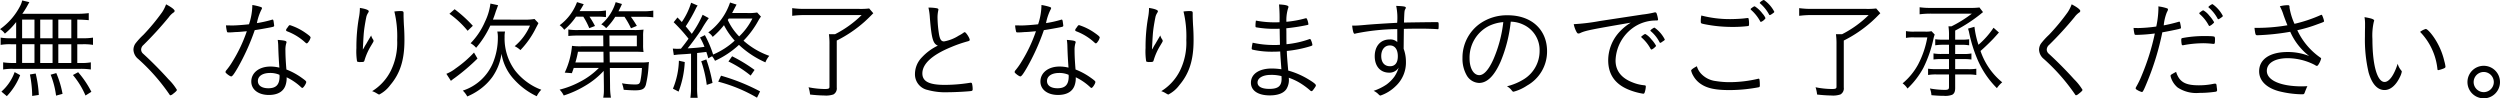 <svg xmlns="http://www.w3.org/2000/svg" width="457.683" height="18" viewBox="0 0 457.683 18">
  <path id="gwp_note_02" d="M4.253-8.151H3.261A11.111,11.111,0,0,1,1.415-8.27v1.33a10.03,10.03,0,0,1,1.846-.119h.992v3.433H3.737a11.548,11.548,0,0,1-1.865-.119v1.31a9.828,9.828,0,0,1,1.806-.119H16.1a11.871,11.871,0,0,1,1.826.119v-1.31a9.3,9.3,0,0,1-1.846.119h-.635V-7.059h1.012a10.26,10.26,0,0,1,1.865.119V-8.27a11.38,11.38,0,0,1-1.865.119H15.445v-3.413c.794,0,1.409.04,2.1.1v-1.29a16.372,16.372,0,0,1-2.4.119H5.384a15.5,15.5,0,0,0,.833-1.31c.318-.576.318-.576.456-.814l-1.31-.318a4.28,4.28,0,0,1-.377,1.012A11.791,11.791,0,0,1,1.3-9.818,2.924,2.924,0,0,1,2.189-9a13.013,13.013,0,0,0,2.064-2.123Zm1.091-3.413H7.607v3.413H5.344Zm0,4.5H7.607v3.433H5.344ZM8.658-3.626V-7.059h2.262v3.433Zm0-4.525v-3.413h2.262v3.413Zm3.314,4.525V-7.059h2.381v3.433Zm0-4.525v-3.413h2.381v3.413Zm6.053,9.8A17.574,17.574,0,0,0,15.6-1.939l-.953.516a14.9,14.9,0,0,1,2.3,3.751Zm-5.279.377A17.532,17.532,0,0,0,11.6-1.78l-1.032.3a15.745,15.745,0,0,1,.992,3.83Zm-4.346.2A20.594,20.594,0,0,0,7.825-1.7l-1.052.179A20.91,20.91,0,0,1,7.19,2.407Zm-5.854.218A11.648,11.648,0,0,0,4.987-1.4L3.975-1.959A8.6,8.6,0,0,1,1.554,1.613ZM31.7-14.362a6.85,6.85,0,0,1-.714,1.429,37.9,37.9,0,0,1-3.433,4.148,12.85,12.85,0,0,0-1.488,1.627,2.081,2.081,0,0,0-.337,1.111A2.279,2.279,0,0,0,26.6-4.36a35.708,35.708,0,0,1,5.715,6.489c.06.119.119.159.2.159a1.09,1.09,0,0,0,.456-.258c.476-.357.714-.6.714-.734A9.752,9.752,0,0,0,32.135-.649C30.746-2.2,29.019-3.944,27.511-5.313a1.027,1.027,0,0,1-.377-.754,1.163,1.163,0,0,1,.417-.853A64.637,64.637,0,0,0,32.194-12a3.625,3.625,0,0,1,.853-.853.358.358,0,0,0,.218-.3C33.266-13.41,32.651-13.866,31.7-14.362ZM46.483-9.441a27.122,27.122,0,0,1-2.639,5.576,12.146,12.146,0,0,1-1.091,1.548.655.655,0,0,0-.179.357c0,.179.814.794,1.052.794.2,0,.536-.456,1.171-1.548a40.362,40.362,0,0,0,3.135-6.926c.814-.119,2.262-.377,2.957-.516.1-.02.159-.04.179-.04.357-.079.417-.119.417-.278a.612.612,0,0,0-.02-.179c0-.06-.02-.159-.04-.3-.06-.5-.1-.615-.238-.615a.3.3,0,0,0-.159.04,20.9,20.9,0,0,1-2.7.6,9.482,9.482,0,0,1,.814-2.441.739.739,0,0,0,.119-.3c0-.1-.04-.139-.318-.238a10.482,10.482,0,0,0-1.449-.337,11.471,11.471,0,0,1-.615,3.532c-1.052.119-2.4.218-3.1.218-.179,0-.754-.02-1.111-.02a6.251,6.251,0,0,0,.179,1.131c.04.139.079.159.357.159.139,0,.318,0,.635-.02.2-.02.377-.02.476-.04C45.034-9.3,45.193-9.322,46.483-9.441Zm5.656,1.588a9.142,9.142,0,0,1,.1,1.27c.04,1.33.1,2.421.2,3.81a6.706,6.706,0,0,0-1.647-.2C48.745-2.971,47.3-1.84,47.3-.233c0,1.469,1.29,2.461,3.215,2.461,1.548,0,2.6-.576,3.016-1.667a3.889,3.889,0,0,0,.238-1.568A10.383,10.383,0,0,1,56.346.74c.159.159.238.2.3.2.2,0,.714-.794.714-1.091,0-.139-.2-.318-.873-.794a12.418,12.418,0,0,0-2.758-1.488c-.119-1.389-.179-2.6-.179-3.493a4.231,4.231,0,0,1,.139-1.27.655.655,0,0,0,.06-.258C53.746-7.655,53.429-7.754,52.139-7.853Zm.318,6.39a2.738,2.738,0,0,1,.02.278C52.476.323,51.861,1,50.432,1c-1.211,0-1.925-.5-1.925-1.33,0-.893.873-1.469,2.223-1.469A4.19,4.19,0,0,1,52.456-1.463Zm1.211-8.176c0,.1.06.159.2.218a10.25,10.25,0,0,1,3.116,1.865c.377.337.377.337.456.337.1,0,.2-.079.318-.258a2.013,2.013,0,0,0,.4-.814c0-.159-.3-.417-1.111-.972a10.559,10.559,0,0,0-2.659-1.29c-.139,0-.2.06-.4.357-.06.079-.119.159-.159.218A.6.6,0,0,0,53.667-9.639Zm13.514-4.068A9.59,9.59,0,0,1,67-11.921a31.245,31.245,0,0,0-.456,5.557A11.55,11.55,0,0,0,66.665-3.9a1.152,1.152,0,0,0,.615.1c.6,0,.675-.02.754-.337a11.209,11.209,0,0,1,1.171-2.62c.476-.794.476-.794.476-.913a.4.4,0,0,0-.06-.218,2.3,2.3,0,0,1-.377-.774c-.556.933-.853,1.449-.893,1.528a6.025,6.025,0,0,0-.377.635,2.512,2.512,0,0,1-.218.357.246.246,0,0,0-.04.06c.02-.238.02-.357.04-.714.079-1.508.119-2.223.218-3,.1-.754.3-1.885.417-2.381a2.588,2.588,0,0,1,.3-.635.824.824,0,0,0,.119-.278C68.808-13.33,68.193-13.549,67.181-13.707Zm6.311.655a19.242,19.242,0,0,1,.516,5.239,11.6,11.6,0,0,1-1.151,5.576,9.263,9.263,0,0,1-3.433,3.771,3.671,3.671,0,0,1,.873.417.434.434,0,0,1,.1.06.834.834,0,0,1,.1.04c.139.1.179.1.218.1A5.761,5.761,0,0,0,72.738.422c1.826-2.143,2.6-4.624,2.6-8.216,0-.873-.02-1.707-.1-2.818-.04-.833-.06-1.369-.06-1.727v-.417c0-.318-.1-.377-.635-.377A8.969,8.969,0,0,0,73.492-13.052Zm18.039,1.488c.179-.437.318-.814.556-1.568.2-.516.278-.754.4-1.072l-1.409-.3a10.661,10.661,0,0,1-.992,3.314,13,13,0,0,1-2.639,3.949,3.665,3.665,0,0,1,1.012.833,17.235,17.235,0,0,0,2.6-4.068h7.263A10.083,10.083,0,0,1,95.52-6.7a4.278,4.278,0,0,1,1.052.714,16.035,16.035,0,0,0,2.858-4.088c.337-.635.337-.635.437-.853l-.714-.754a9.606,9.606,0,0,1-1.905.119Zm-7.958-1.072A17.042,17.042,0,0,1,86.907-9.52l.953-.913a24.454,24.454,0,0,0-3.334-3.036Zm4.5,7.1a20.465,20.465,0,0,1-3.354,2.9,6.886,6.886,0,0,1-1.707.992l.833,1.29a7.854,7.854,0,0,1,.675-.516A36.737,36.737,0,0,0,88.713-4.44Zm4.267-3.85a4.769,4.769,0,0,1,.1,1.151,12.157,12.157,0,0,1-.913,4.624,8.973,8.973,0,0,1-5.5,5.041,4.485,4.485,0,0,1,.814,1.072,11.615,11.615,0,0,0,2.1-1.151,10.218,10.218,0,0,0,2.481-2.4,9.85,9.85,0,0,0,1.687-4.267,8.993,8.993,0,0,0,2.3,4.7,13.075,13.075,0,0,0,4.148,3.076,4.734,4.734,0,0,1,.833-1.191A10.26,10.26,0,0,1,98.06.065a10.981,10.981,0,0,1-2.461-2.3,9.873,9.873,0,0,1-1.925-6.132,4.51,4.51,0,0,1,.079-1.012ZM111.852.641V1.2a7.349,7.349,0,0,1-.119,1.528h1.409a12.675,12.675,0,0,1-.159-2.084l-.04-3.354h5.874a14.983,14.983,0,0,1-.3,2.441c-.139.476-.3.576-.953.576a13.631,13.631,0,0,1-2.4-.218,6.093,6.093,0,0,1,.318,1.191c.833.06,1.429.1,2.064.1,1.29,0,1.746-.238,1.984-.992a19.023,19.023,0,0,0,.5-3.433c.04-.437.04-.516.079-.754a9.85,9.85,0,0,1-1.548.079h-5.636L112.9-5.69h4.445c.774,0,1.23.02,1.766.06a8.059,8.059,0,0,1-.079-1.33V-8.528a6.693,6.693,0,0,1,.079-1.211,12.931,12.931,0,0,1-1.766.079H107.188a10.073,10.073,0,0,1-1.846-.1v1.191a17.339,17.339,0,0,1,1.846-.079h4.544l.02,1.965H107.8a10.987,10.987,0,0,1-1.786-.079,14.451,14.451,0,0,1-1.33,4.9l1.31.1c.159-.437.218-.6.337-.953h4.6a13.552,13.552,0,0,1-3.473,2.54,16.127,16.127,0,0,1-3.711,1.429,4.027,4.027,0,0,1,.754,1.072A18.458,18.458,0,0,0,108.4.561a14.554,14.554,0,0,0,3.413-2.739Zm1.032-7.323-.02-1.965h5.021v1.965Zm-1.111.992.02,1.965h-5.16a17.116,17.116,0,0,0,.476-1.965Zm-3.691-6.41a12.2,12.2,0,0,1,1.091,2.1l1.052-.4a16.753,16.753,0,0,0-1.012-1.707h1.27a13.949,13.949,0,0,1,1.746.079v-1.211a10.531,10.531,0,0,1-1.885.119h-2.937c.337-.536.437-.695.754-1.27l-1.23-.377a9.29,9.29,0,0,1-3.175,4.227,3.317,3.317,0,0,1,.833.833,11.5,11.5,0,0,0,2.163-2.4Zm7.541.02a15.264,15.264,0,0,1,1.191,2.1l1.072-.437a18.65,18.65,0,0,0-1.091-1.667h2.1a14.825,14.825,0,0,1,2,.1v-1.23a11.38,11.38,0,0,1-2.024.119h-4.346c.337-.675.417-.814.635-1.33l-1.151-.337a8.551,8.551,0,0,1-2.639,4.068,2.584,2.584,0,0,1,.893.695,10.976,10.976,0,0,0,1.667-2.084Zm9.029,7.005c.3-.04.476-.06.833-.1,1.33-.079,1.33-.079,2.322-.159V.839a13.394,13.394,0,0,1-.119,1.905h1.33a12.976,12.976,0,0,1-.1-1.905V-5.452c.873-.1.873-.1,1.687-.2.179.536.2.6.357,1.171l.695-.377a3.768,3.768,0,0,1,.536.833,16.563,16.563,0,0,0,4.386-2.917,17.188,17.188,0,0,0,4.842,3.2,4.049,4.049,0,0,1,.714-1.191,14.144,14.144,0,0,1-4.723-2.778,16.66,16.66,0,0,0,2.739-3.711,7.042,7.042,0,0,1,.456-.695l-.695-.754a8.942,8.942,0,0,1-1.786.1h-2.8c.06-.119.238-.456.814-1.548l-1.191-.377a11.246,11.246,0,0,1-3.989,5.477,2.651,2.651,0,0,1,.814.814,14.89,14.89,0,0,0,2.064-2.143A12.762,12.762,0,0,0,135.8-7.714a13.66,13.66,0,0,1-3.949,2.54,20.285,20.285,0,0,0-1.508-3.552l-.893.437a11.279,11.279,0,0,1,.814,1.707c-1.032.139-1.647.2-3.076.278.794-.972,2.044-2.7,2.56-3.513a19.293,19.293,0,0,1,1.31-2.024l-1.131-.615a18.481,18.481,0,0,1-1.985,3.493c-.456-.576-.655-.833-1.111-1.369a28.426,28.426,0,0,0,1.806-3.155,3.384,3.384,0,0,1,.377-.655l-1.191-.516a12.577,12.577,0,0,1-1.707,3.532c-.238-.258-.4-.437-.794-.833l-.695.873a30.208,30.208,0,0,1,2.719,3.016c-.6.833-.6.833-1.389,1.826-.437.02-.5.02-.675.02-.337,0-.516-.02-.814-.04Zm10.061-6.688h4.326a11.764,11.764,0,0,1-2.421,3.274,10.2,10.2,0,0,1-2.084-3.016Zm-9.129,7.72a14.408,14.408,0,0,1-1.091,5.12l1.032.536A17.345,17.345,0,0,0,126.656-3.8Zm4.088.1A21.756,21.756,0,0,1,130.685.383l1.052-.357a27.6,27.6,0,0,0-1.131-4.306Zm9.764,1.588a28.235,28.235,0,0,0-4.108-2.5l-.675.953a20.375,20.375,0,0,1,4.068,2.58Zm1.012,3.929A36.62,36.62,0,0,0,133.3-1.3l-.516,1.091a27.954,27.954,0,0,1,7.1,2.937ZM159.043-12.4A19.515,19.515,0,0,1,154.181-8.9H153.05a13.013,13.013,0,0,1,.1,1.885V.72c0,.337-.159.417-.893.417a15.822,15.822,0,0,1-2.937-.318,6.349,6.349,0,0,1,.278,1.33,26.073,26.073,0,0,0,2.639.179,4.136,4.136,0,0,0,1.647-.2,1.272,1.272,0,0,0,.6-1.27V-7.734a23.356,23.356,0,0,0,5.12-3.473c.476-.437.734-.675,1.568-1.528l-.754-.873a12.117,12.117,0,0,1-1.826.079h-9.942a16.221,16.221,0,0,1-2.322-.139v1.409a17.184,17.184,0,0,1,2.322-.139Zm12.224-1.369a10.509,10.509,0,0,1,.258,1.826c.318,3.87.576,4.783,1.469,5.14a9.656,9.656,0,0,0-2.9,2.123,4.37,4.37,0,0,0-1.29,3.016,2.921,2.921,0,0,0,2.322,2.977,11.994,11.994,0,0,0,3.592.417c1.349,0,3.572-.119,4.346-.218.238-.04.3-.119.3-.337a4.192,4.192,0,0,0-.119-1.032.239.239,0,0,0-.238-.159.638.638,0,0,0-.159.02,29.209,29.209,0,0,1-4.624.377c-2.838,0-4.068-.635-4.068-2.1,0-1.746,1.786-3.393,5.279-4.822A23.591,23.591,0,0,1,178.491-7.6c.238-.06.337-.139.337-.258,0-.337-.695-1.409-.913-1.409a.368.368,0,0,0-.139.04,6.075,6.075,0,0,1-.972.6,7.338,7.338,0,0,1-2.679,1.052c-.5,0-.734-.337-.913-1.27a21,21,0,0,1-.278-2.957,5.876,5.876,0,0,1,.119-1.369,1.913,1.913,0,0,0,.04-.238q0-.179-.3-.238A7.936,7.936,0,0,0,171.267-13.767Zm19.686,4.326a27.123,27.123,0,0,1-2.639,5.576,12.146,12.146,0,0,1-1.091,1.548.655.655,0,0,0-.179.357c0,.179.814.794,1.052.794.2,0,.536-.456,1.171-1.548A40.361,40.361,0,0,0,192.4-9.639c.814-.119,2.262-.377,2.957-.516.1-.02.159-.04.179-.04.357-.079.417-.119.417-.278a.612.612,0,0,0-.02-.179c0-.06-.02-.159-.04-.3-.06-.5-.1-.615-.238-.615a.3.3,0,0,0-.159.04,20.9,20.9,0,0,1-2.7.6,9.482,9.482,0,0,1,.814-2.441.739.739,0,0,0,.119-.3c0-.1-.04-.139-.318-.238a10.482,10.482,0,0,0-1.449-.337,11.471,11.471,0,0,1-.615,3.532c-1.052.119-2.4.218-3.1.218-.179,0-.754-.02-1.111-.02a6.249,6.249,0,0,0,.179,1.131c.04.139.079.159.357.159.139,0,.318,0,.635-.02.2-.02.377-.02.476-.04C189.5-9.3,189.664-9.322,190.954-9.441Zm5.656,1.588a9.142,9.142,0,0,1,.1,1.27c.04,1.33.1,2.421.2,3.81a6.706,6.706,0,0,0-1.647-.2c-2.044,0-3.493,1.131-3.493,2.739,0,1.469,1.29,2.461,3.215,2.461,1.548,0,2.6-.576,3.016-1.667a3.889,3.889,0,0,0,.238-1.568A10.383,10.383,0,0,1,200.817.74c.159.159.238.2.3.2.2,0,.714-.794.714-1.091,0-.139-.2-.318-.873-.794A12.417,12.417,0,0,0,198.2-2.435c-.119-1.389-.179-2.6-.179-3.493a4.23,4.23,0,0,1,.139-1.27.655.655,0,0,0,.06-.258C198.217-7.655,197.9-7.754,196.609-7.853Zm.318,6.39a2.742,2.742,0,0,1,.02.278C196.947.323,196.332,1,194.9,1c-1.211,0-1.925-.5-1.925-1.33,0-.893.873-1.469,2.223-1.469A4.19,4.19,0,0,1,196.927-1.463Zm1.211-8.176c0,.1.06.159.2.218a10.251,10.251,0,0,1,3.116,1.865c.377.337.377.337.456.337.1,0,.2-.079.318-.258a2.014,2.014,0,0,0,.4-.814c0-.159-.3-.417-1.111-.972a10.559,10.559,0,0,0-2.659-1.29c-.139,0-.2.06-.4.357-.06.079-.119.159-.159.218A.6.6,0,0,0,198.137-9.639Zm13.514-4.068a9.59,9.59,0,0,1-.179,1.786,31.245,31.245,0,0,0-.456,5.557,11.548,11.548,0,0,0,.119,2.461,1.152,1.152,0,0,0,.615.1c.6,0,.675-.02.754-.337a11.208,11.208,0,0,1,1.171-2.62c.476-.794.476-.794.476-.913a.4.4,0,0,0-.06-.218,2.3,2.3,0,0,1-.377-.774c-.556.933-.853,1.449-.893,1.528a6.02,6.02,0,0,0-.377.635,2.514,2.514,0,0,1-.218.357.246.246,0,0,0-.04.06c.02-.238.02-.357.04-.714.079-1.508.119-2.223.218-3,.1-.754.3-1.885.417-2.381a2.588,2.588,0,0,1,.3-.635.824.824,0,0,0,.119-.278C213.279-13.33,212.664-13.549,211.652-13.707Zm6.311.655a19.243,19.243,0,0,1,.516,5.239,11.6,11.6,0,0,1-1.151,5.576,9.263,9.263,0,0,1-3.433,3.771,3.672,3.672,0,0,1,.873.417.434.434,0,0,1,.1.06.834.834,0,0,1,.1.04c.139.1.179.1.218.1A5.761,5.761,0,0,0,217.208.422c1.826-2.143,2.6-4.624,2.6-8.216,0-.873-.02-1.707-.1-2.818-.04-.833-.06-1.369-.06-1.727v-.417c0-.318-.1-.377-.635-.377A8.969,8.969,0,0,0,217.963-13.052Zm17.583,1.965c-.357.02-.615.02-.873.02a17.742,17.742,0,0,1-3.453-.318,6.257,6.257,0,0,0-.079.873c0,.278.02.337.119.357a18.894,18.894,0,0,0,3.255.278c.278,0,.576,0,1.052-.02.02,1.469.04,2.461.06,2.937a7.342,7.342,0,0,1-.972.04,17.37,17.37,0,0,1-4.029-.417,6.474,6.474,0,0,0-.179,1.052c0,.139.06.2.238.238a16.006,16.006,0,0,0,3.651.357c.5,0,.913-.02,1.33-.04.04.933.1,1.627.218,3.255a12.657,12.657,0,0,0-1.746-.139c-2.342,0-3.83,1.012-3.83,2.6,0,1.449,1.31,2.322,3.433,2.322,1.508,0,2.54-.4,3.056-1.151a3.161,3.161,0,0,0,.437-2.084,11.234,11.234,0,0,1,1.806.814,13.09,13.09,0,0,1,2.123,1.528.384.384,0,0,0,.238.119c.119,0,.2-.079.536-.556.218-.318.258-.377.258-.516,0-.2-.456-.556-1.488-1.171a14.677,14.677,0,0,0-3.572-1.528c-.179-2-.238-2.8-.258-3.592a21.847,21.847,0,0,0,4.286-.853c.357-.119.4-.159.4-.258a3.05,3.05,0,0,0-.238-.814c-.1-.218-.139-.258-.218-.258a.266.266,0,0,0-.1.02,17.522,17.522,0,0,1-4.187.933c-.02-.933-.02-1.588-.02-1.945,0-.2,0-.556-.02-.972,1.31-.139,2.362-.3,3.532-.536.5-.1.516-.1.516-.238a3.5,3.5,0,0,0-.2-.794c-.1-.218-.139-.278-.218-.278a2.564,2.564,0,0,0-.337.079,19.337,19.337,0,0,1-3.274.576,7.561,7.561,0,0,1,.3-2.441.819.819,0,0,0,.079-.3c0-.238-.576-.377-1.726-.437A28.277,28.277,0,0,1,235.545-11.088Zm.357,9.863s.02.4.02.476c0,1.349-.635,1.865-2.242,1.865-1.389,0-2.163-.417-2.163-1.171,0-.814.972-1.389,2.381-1.389A7.268,7.268,0,0,1,235.9-1.225ZM257.1-9.183v1.727a1.814,1.814,0,0,0-1.409-.476c-1.647,0-2.719,1.211-2.719,3.076,0,1.826,1.032,3,2.639,3a1.956,1.956,0,0,0,1.746-.933,6.115,6.115,0,0,1-.774,1.647A6.619,6.619,0,0,1,255.092.343a9.732,9.732,0,0,1-2.322,1.131,2.919,2.919,0,0,1,.814.556c.278.278.318.3.456.3A7.35,7.35,0,0,0,256.8.621,5.878,5.878,0,0,0,258.684-3.9a6.7,6.7,0,0,0-.417-2.322c.02-2.322.04-3.473.04-3.651.556-.02,1.865-.04,3.155-.04,1.052,0,2.719.06,3.016.1h.06c.119,0,.139-.1.139-.814,0-.258-.02-.377-.079-.437-.04-.04-.139-.04-.536-.04-1.012,0-5.239.06-5.735.079.079-2.143.079-2.143.238-2.461a.525.525,0,0,0,.1-.258c0-.218-.357-.278-1.766-.337a10.547,10.547,0,0,1,.179,3.1c-1.647.079-4.485.258-5.775.377-1.091.1-1.647.139-2.163.139h-.3c.119,1.032.258,1.488.437,1.488a.9.9,0,0,0,.258-.06,39.894,39.894,0,0,1,7.561-.794Zm-1.349,2.342c.913,0,1.449.734,1.449,1.984,0,1.191-.5,1.826-1.429,1.826-1.012,0-1.607-.695-1.607-1.865S254.795-6.841,255.747-6.841Zm22.127-4.346a5.5,5.5,0,0,1,2.242.516,5.116,5.116,0,0,1,3.036,4.842A6.072,6.072,0,0,1,280.3-.669,10.675,10.675,0,0,1,277.18.641a2.7,2.7,0,0,1,.873.754c.139.179.218.238.337.238A8.243,8.243,0,0,0,280.871.5a7.136,7.136,0,0,0,3.651-6.271c0-3.969-2.858-6.589-7.184-6.589a8.614,8.614,0,0,0-5.1,1.528,7.622,7.622,0,0,0-3.2,6.291,6.108,6.108,0,0,0,.794,3.215A2.714,2.714,0,0,0,272.08.025c1.488,0,2.8-1.31,3.949-3.929A26.04,26.04,0,0,0,277.874-11.187Zm-1.369.079A23.682,23.682,0,0,1,274.7-4.3c-.853,1.905-1.746,2.9-2.58,2.9-1.052,0-1.786-1.27-1.786-3.056a6.468,6.468,0,0,1,3.473-5.914A7.336,7.336,0,0,1,276.5-11.108Zm17.662-.2a37.187,37.187,0,0,1-4.763.576,4.871,4.871,0,0,0,.5,1.409c.139.238.2.3.377.3a.744.744,0,0,0,.337-.1c.933-.437,2.044-.655,9.228-1.885A9.561,9.561,0,0,0,297.5-9a7.706,7.706,0,0,0-1.786,4.862c0,2.719,1.369,4.544,4.108,5.537a11.9,11.9,0,0,0,2.3.6c.139,0,.2-.06.258-.2A3.8,3.8,0,0,0,302.6.68c0-.139-.06-.2-.2-.218a7.487,7.487,0,0,1-2.183-.516c-2.084-.794-3.155-2.143-3.155-4.029a7.648,7.648,0,0,1,3.969-6.469,7.23,7.23,0,0,1,3.393-.853c.357,0,.417-.02.417-.2a5.505,5.505,0,0,0-.278-1.131.286.286,0,0,0-.258-.159.387.387,0,0,0-.139.02,17.344,17.344,0,0,1-2.163.377Zm7.6,2.9a.24.24,0,0,0,.119.179,7.3,7.3,0,0,1,1.568,1.984c.079.119.119.159.2.159a1.943,1.943,0,0,0,.615-.437c.139-.119.2-.179.2-.258a5.611,5.611,0,0,0-.873-1.191,3.715,3.715,0,0,0-1.072-.953c-.1-.02-.2.04-.476.238a.65.65,0,0,1-.159.119C301.807-8.508,301.767-8.448,301.767-8.409Zm2.421-1.687c-.159,0-.754.417-.754.536,0,.04.02.06.079.119A6.552,6.552,0,0,1,305.1-7.456c.06.119.1.139.159.139.079,0,.139-.04.357-.2.4-.258.456-.3.456-.417A5.877,5.877,0,0,0,304.189-10.1Zm8.573-2.223a4.789,4.789,0,0,0-.1,1.072c0,.357.02.377.6.5a25.309,25.309,0,0,0,5.12.516,22.568,22.568,0,0,0,2.957-.159c.139-.04.159-.119.159-.476a4.442,4.442,0,0,0-.079-.853c-.02-.1-.06-.139-.179-.139-.1,0-.2.02-.734.079-.516.06-1.687.119-2.481.119A20.753,20.753,0,0,1,312.762-12.318Zm-.814,9.287c-.675.357-1.052.635-1.052.794a3.351,3.351,0,0,0,.4.972A4.325,4.325,0,0,0,312.682.224c1.171.794,2.7,1.111,5.259,1.111a29.115,29.115,0,0,0,5.318-.516c.159-.04.218-.119.218-.3a7.958,7.958,0,0,0-.06-1.091q-.03-.179-.179-.179a.179.179,0,0,0-.1.02,22.863,22.863,0,0,1-5.239.615,15.514,15.514,0,0,1-2.481-.2,4.377,4.377,0,0,1-2.56-1.211A3.37,3.37,0,0,1,311.948-3.031Zm9.843-10.438c0,.04.04.1.119.159a7.687,7.687,0,0,1,1.588,1.984c.06.139.119.179.179.179a1.779,1.779,0,0,0,.833-.675,2.775,2.775,0,0,0-.556-.853A5.4,5.4,0,0,0,322.545-14c-.1,0-.2.04-.476.238a.65.65,0,0,1-.159.119A.24.24,0,0,0,321.791-13.469Zm1.667-1.151c0,.04.02.06.079.1a7.072,7.072,0,0,1,1.607,1.984c.04.1.1.139.159.139s.139-.04.357-.179c.4-.278.456-.318.456-.437a5.952,5.952,0,0,0-1.885-2.143C324.053-15.176,323.458-14.759,323.458-14.62ZM343.4-12.4A19.515,19.515,0,0,1,338.54-8.9h-1.131a13.011,13.011,0,0,1,.1,1.885V.72c0,.337-.159.417-.893.417a15.822,15.822,0,0,1-2.937-.318,6.35,6.35,0,0,1,.278,1.33,26.073,26.073,0,0,0,2.639.179,4.136,4.136,0,0,0,1.647-.2,1.272,1.272,0,0,0,.6-1.27V-7.734a23.357,23.357,0,0,0,5.12-3.473c.476-.437.734-.675,1.568-1.528l-.754-.873a12.117,12.117,0,0,1-1.826.079H333a16.221,16.221,0,0,1-2.322-.139v1.409A17.184,17.184,0,0,1,333-12.4Zm22.861,2.322A15.18,15.18,0,0,1,363.5-6.96a16.257,16.257,0,0,1-.734-3.294l-1.171.337c.06.218.079.278.159.556a25.53,25.53,0,0,0,1.548,5.041,16.535,16.535,0,0,0,3.572,5.3,5.469,5.469,0,0,1,.972-1.072,12.608,12.608,0,0,1-3.969-5.735c.734-.635,1.786-1.647,2.362-2.262.655-.714.972-1.091,1.012-1.111Zm-8.156,4.8h-1.349a7.841,7.841,0,0,1-1.488-.1v1.111a10.668,10.668,0,0,1,1.488-.079h1.349v1.846h-2.342a9.966,9.966,0,0,1-1.488-.079v1.151a8.375,8.375,0,0,1,1.568-.1h2.262V.74c0,.456-.139.556-.794.556a15.224,15.224,0,0,1-2.7-.258,4.025,4.025,0,0,1,.278,1.23c.873.079,1.548.119,2.282.119a3.511,3.511,0,0,0,1.528-.2c.377-.218.536-.576.536-1.25V-1.522h2.322a8.272,8.272,0,0,1,1.548.1V-2.574a9.188,9.188,0,0,1-1.469.079h-2.4V-4.34h1.508a9.843,9.843,0,0,1,1.469.079V-5.372a6.9,6.9,0,0,1-1.469.1h-1.508V-6.96h1.211a8.937,8.937,0,0,1,1.349.1V-7.972a8.974,8.974,0,0,1-1.349.079h-1.211V-9.56a27.854,27.854,0,0,0,4.723-3.076,4.471,4.471,0,0,1,.377-.3l-.655-.853a12.174,12.174,0,0,1-1.786.079h-6.985a13.556,13.556,0,0,1-2.183-.119v1.29a15.142,15.142,0,0,1,2.183-.119h7.382a23.061,23.061,0,0,1-3.731,2.322h-.556a9.949,9.949,0,0,1,.1,1.707v.734h-1.151a9.256,9.256,0,0,1-1.369-.079v1.111a9.219,9.219,0,0,1,1.369-.1h1.151Zm-3.2-4.167a5.09,5.09,0,0,1-1.091.079h-2.1a7.115,7.115,0,0,1-1.488-.1v1.25a7.017,7.017,0,0,1,1.469-.1h2.441a17,17,0,0,1-1.707,5A11.83,11.83,0,0,1,349.613.1a3.44,3.44,0,0,1,.893.953,15.112,15.112,0,0,0,2.9-3.771,22.633,22.633,0,0,0,1.865-5.378,4.865,4.865,0,0,1,.218-.734Zm25.659-4.922a6.849,6.849,0,0,1-.714,1.429,37.9,37.9,0,0,1-3.433,4.148,12.848,12.848,0,0,0-1.488,1.627,2.081,2.081,0,0,0-.337,1.111,2.279,2.279,0,0,0,.873,1.687,35.708,35.708,0,0,1,5.715,6.489c.06.119.119.159.2.159a1.09,1.09,0,0,0,.456-.258c.476-.357.714-.6.714-.734a9.752,9.752,0,0,0-1.548-1.945c-1.389-1.548-3.116-3.294-4.624-4.664a1.027,1.027,0,0,1-.377-.754,1.163,1.163,0,0,1,.417-.853A64.635,64.635,0,0,0,381.068-12a3.625,3.625,0,0,1,.853-.853.358.358,0,0,0,.218-.3C382.139-13.41,381.524-13.866,380.572-14.362Zm15.479,4.068a27.275,27.275,0,0,1-3.274.278c-.1,0-.1,0-.873-.02a6.2,6.2,0,0,0,.159,1.072c.04.179.1.2.4.2a30.955,30.955,0,0,0,3.334-.258,42.2,42.2,0,0,1-2.4,7.68A15.838,15.838,0,0,1,392.379.74a.673.673,0,0,0-.1.278c0,.1.06.159.218.258a3.254,3.254,0,0,0,.933.417c.159,0,.357-.377.972-1.885a49.283,49.283,0,0,0,2.758-9.049c.754-.119,2.5-.476,3.076-.615a.829.829,0,0,1,.179-.06c.139-.02.159-.06.159-.218a8.259,8.259,0,0,0-.179-.933c-.04-.1-.06-.119-.139-.119a.3.3,0,0,0-.119.02,27.764,27.764,0,0,1-2.719.655,8.6,8.6,0,0,1,.556-2.362c.2-.4.2-.4.218-.536a.209.209,0,0,0-.159-.218,7.653,7.653,0,0,0-1.607-.357,2.433,2.433,0,0,1,.02.337A17.026,17.026,0,0,1,396.051-10.294Zm8.533,3.056a16.375,16.375,0,0,1,1.885.119h.1c.2,0,.238-.139.238-.754a1.086,1.086,0,0,0-.06-.516c-.06-.119-.576-.159-1.707-.159a21.317,21.317,0,0,0-4.167.357c-.179.04-.238.1-.238.278a4.683,4.683,0,0,0,.079.873.2.2,0,0,0,.218.179.216.216,0,0,0,.1-.02A19.6,19.6,0,0,1,404.584-7.238ZM399.682-2c-.953.516-1.012.556-1.012.714a1.516,1.516,0,0,0,.1.417A3.959,3.959,0,0,0,399.96.859a6.161,6.161,0,0,0,3.969.992,20.665,20.665,0,0,0,3-.218c.179-.04.258-.119.258-.3a3.494,3.494,0,0,0-.04-.377c-.02-.1-.02-.2-.04-.318-.04-.417-.079-.476-.3-.476a.966.966,0,0,0-.238.02,12.924,12.924,0,0,1-2.739.278C401.329.462,400.258-.173,399.682-2Zm4.247-10.716a.289.289,0,0,0,.1.159,7,7,0,0,1,1.588,1.984c.079.139.119.179.179.179a1.946,1.946,0,0,0,.635-.437c.159-.119.2-.2.2-.278a6.858,6.858,0,0,0-.873-1.191,3.714,3.714,0,0,0-1.072-.953c-.1-.02-.2.04-.476.238a.65.65,0,0,1-.159.119A.24.24,0,0,0,403.929-12.715ZM406.35-14.4c-.159,0-.754.417-.754.536,0,.04.02.06.079.1a7.143,7.143,0,0,1,1.588,1.984c.06.119.1.139.159.139.079,0,.139-.04.357-.179.4-.278.456-.318.456-.437A5.974,5.974,0,0,0,406.35-14.4Zm13.713,3.87a33.26,33.26,0,0,1-5.477.476h-.556c.02.139.02.159.04.337.139.953.159,1.012.516,1.012a42.92,42.92,0,0,0,5.993-.635A11.312,11.312,0,0,0,424.052-4.9a10.6,10.6,0,0,0-3.969-.734c-3.235,0-5.2,1.33-5.2,3.532,0,1.687,1.29,3,3.572,3.632a18.362,18.362,0,0,0,4.187.576c.476,0,.476,0,.655-.5.1-.258.278-.695.417-.992-.377.02-.695.04-.992.04-3.909,0-6.43-1.111-6.43-2.838,0-1.429,1.469-2.322,3.85-2.322a10.985,10.985,0,0,1,4.882,1.211c.258.159.337.2.417.2.139,0,.238-.119.417-.437a3.357,3.357,0,0,0,.377-.913c0-.06-.06-.119-.218-.218a12.593,12.593,0,0,1-4.148-4.961,25.831,25.831,0,0,0,3.691-1.091c1.111-.4,1.211-.437,1.211-.576a4.255,4.255,0,0,0-.238-.794c-.119-.3-.159-.357-.218-.357a.3.3,0,0,0-.159.04,26.263,26.263,0,0,1-4.8,1.607,11.783,11.783,0,0,1-.913-2.977v-.159c0-.2-.1-.278-.3-.278a5.98,5.98,0,0,0-1.469.2,8.308,8.308,0,0,1,.675,1.607C419.626-11.624,419.845-11.068,420.063-10.532Zm14.11-1.488a7.238,7.238,0,0,1,.1,1.389v.5c-.02.675-.02,1.23-.02,1.647a26.267,26.267,0,0,0,.675,6.608c.615,2.1,1.607,3.2,2.917,3.2,1.072,0,2.084-.853,2.818-2.4A3.368,3.368,0,0,0,441-2.038c0-.079-.02-.119-.119-.238a3.276,3.276,0,0,1-.635-1.211c-.655,2.084-1.548,3.334-2.4,3.334-1.349,0-2.223-3.1-2.223-7.839a11.333,11.333,0,0,1,.258-3.2c.06-.139.06-.139.06-.179C435.939-11.624,435.542-11.782,434.173-12.02Zm10.18,2.7a11.419,11.419,0,0,1,3.175,6.846c.02.1.06.159.139.159a5.366,5.366,0,0,0,1.072-.337c.2-.1.258-.179.258-.3a5.791,5.791,0,0,0-.2-.972,12.83,12.83,0,0,0-1.29-3.374c-.714-1.31-1.766-2.56-2.123-2.56A3.136,3.136,0,0,0,444.353-9.322ZM456-3.11a2.973,2.973,0,0,0-2.977,2.977A2.973,2.973,0,0,0,456,2.843a2.973,2.973,0,0,0,2.977-2.977A2.973,2.973,0,0,0,456-3.11Zm0,1.131a1.855,1.855,0,0,1,1.846,1.846A1.855,1.855,0,0,1,456,1.712a1.855,1.855,0,0,1-1.846-1.846A1.855,1.855,0,0,1,456-1.979Z" transform="translate(-1.296 15.157)"/>
</svg>
